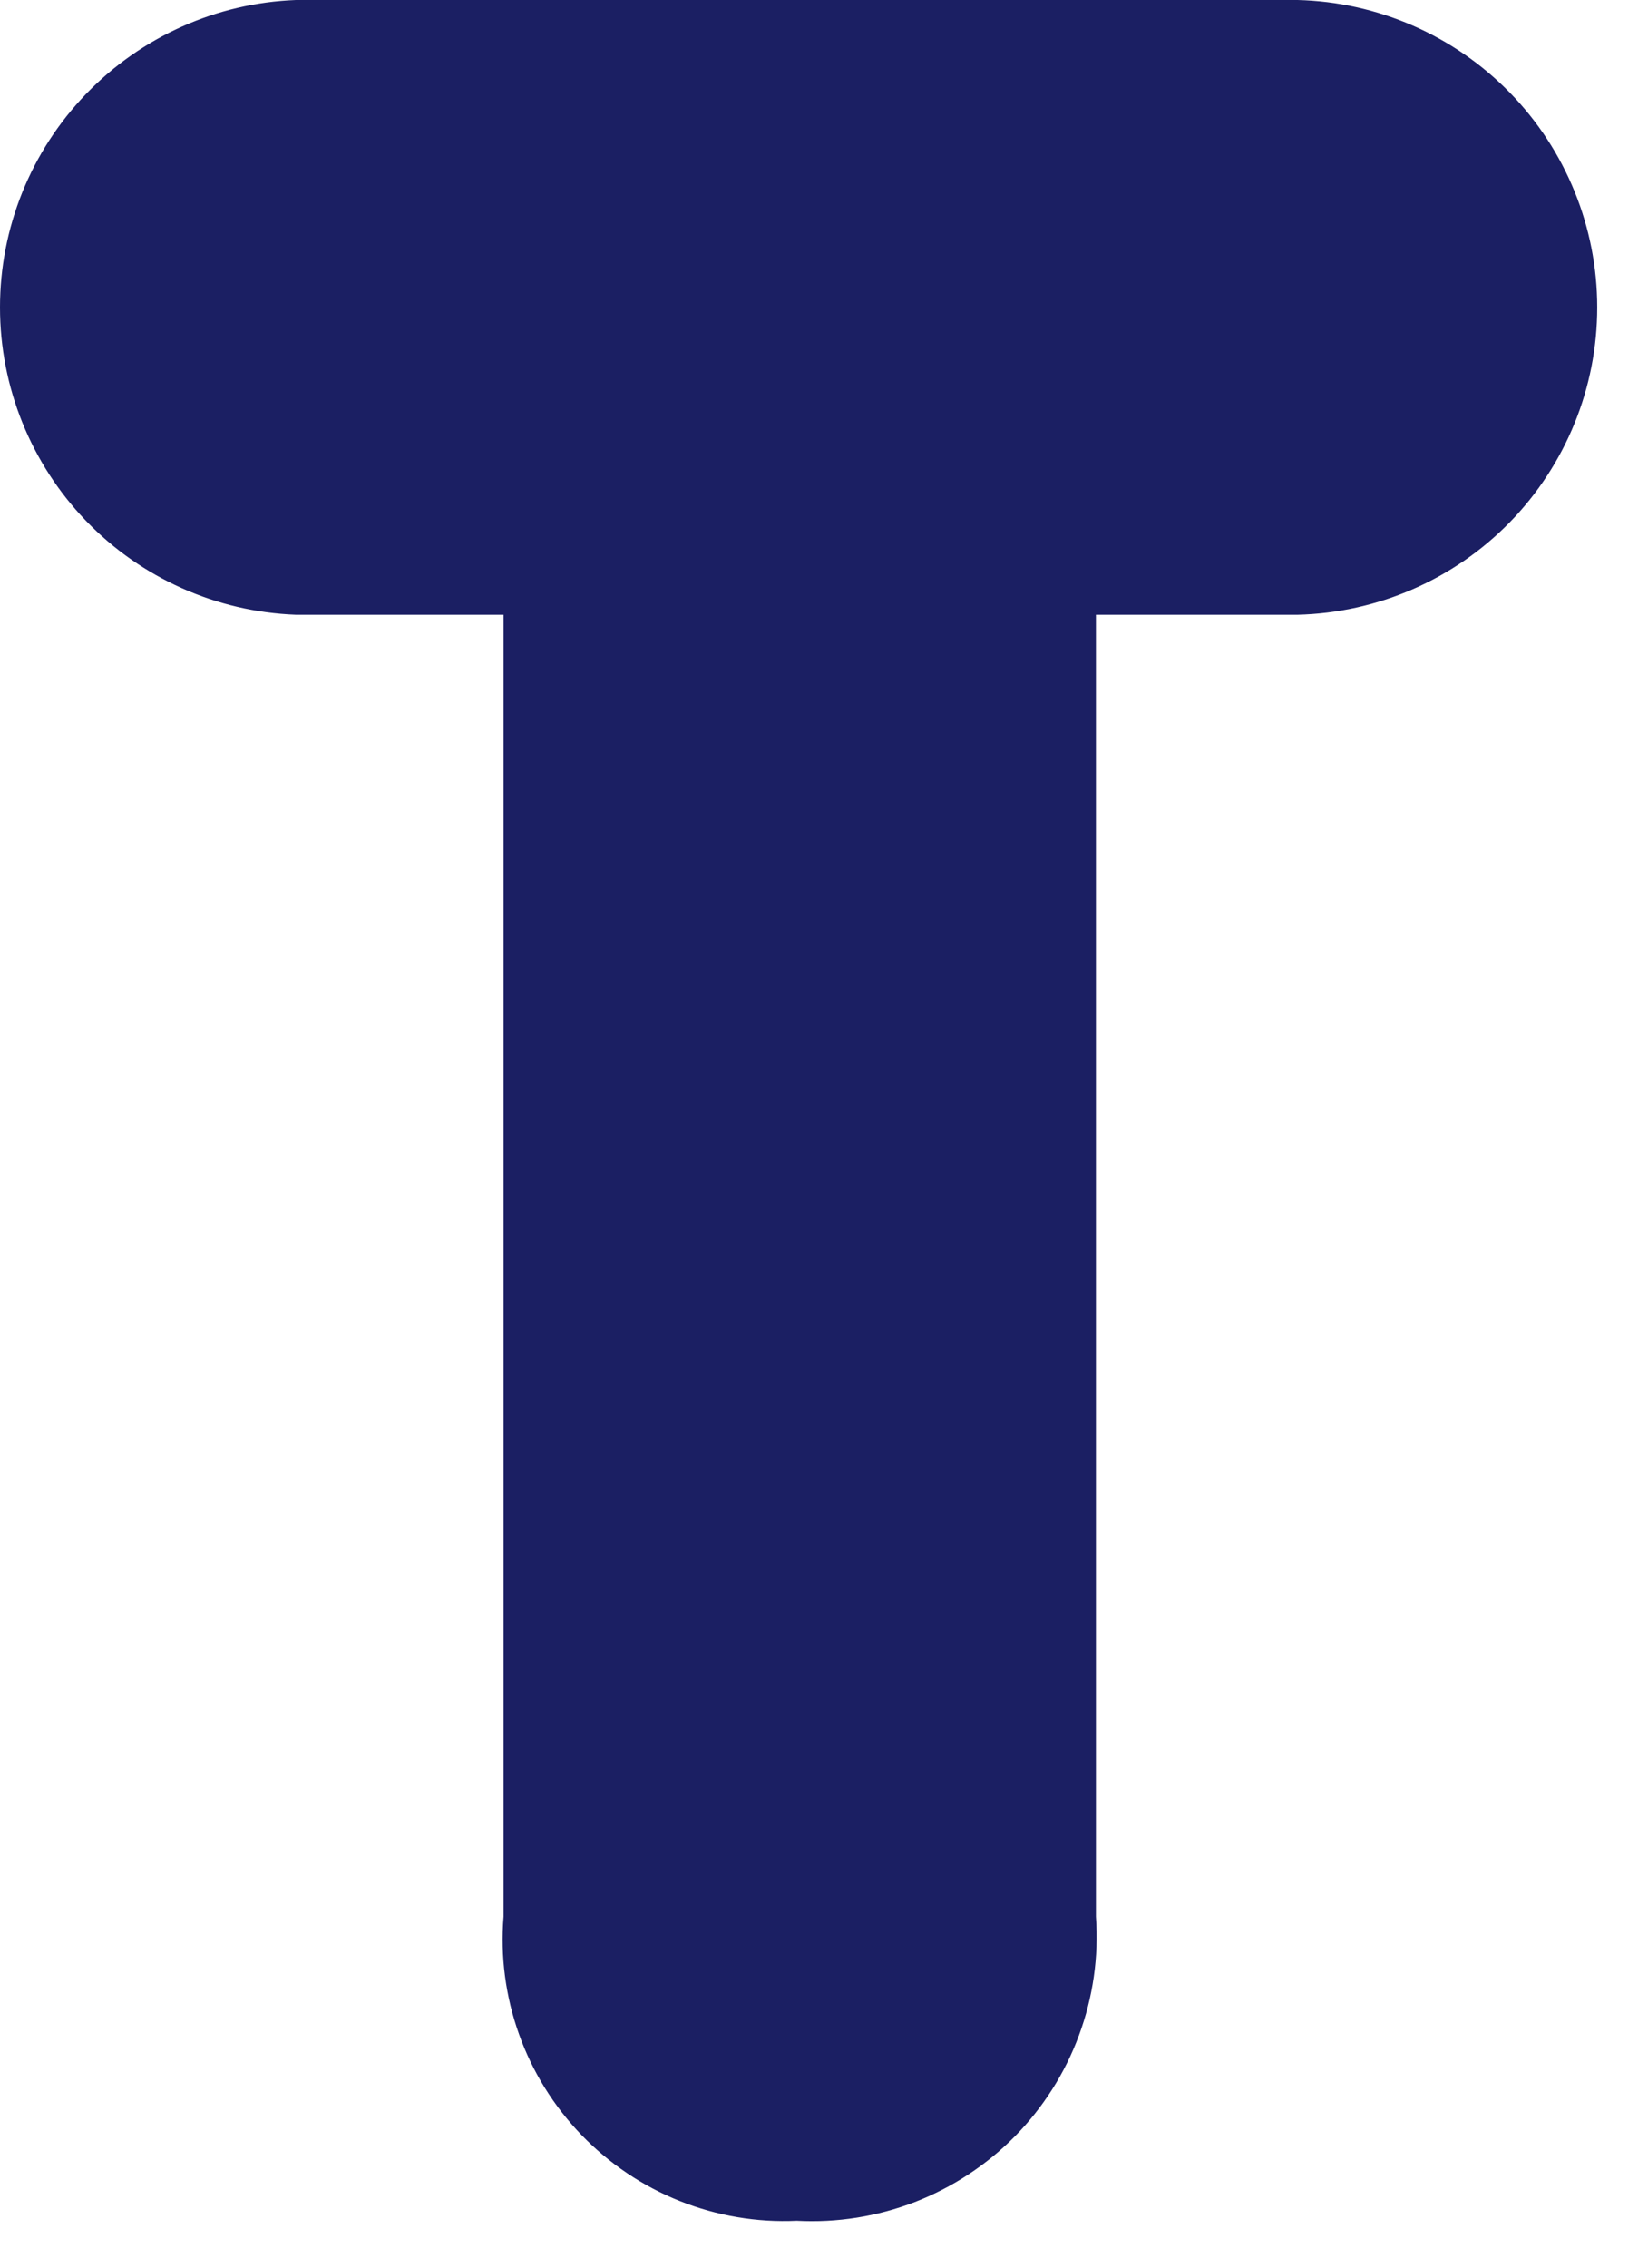 <?xml version="1.0" encoding="utf-8"?>
<svg xmlns="http://www.w3.org/2000/svg" fill="none" height="100%" overflow="visible" preserveAspectRatio="none" style="display: block;" viewBox="0 0 16 22" width="100%">
<path d="M10.64 18.594C10.668 18.984 10.612 19.376 10.476 19.744C10.341 20.111 10.128 20.446 9.854 20.725C9.579 21.004 9.248 21.221 8.883 21.363C8.517 21.504 8.126 21.566 7.735 21.545C7.348 21.563 6.961 21.497 6.601 21.354C6.24 21.21 5.915 20.991 5.645 20.712C5.376 20.433 5.169 20.1 5.039 19.735C4.908 19.369 4.857 18.98 4.889 18.594V5.964H2.873C2.101 5.935 1.371 5.609 0.835 5.053C0.299 4.496 0 3.754 0 2.982C0 2.21 0.299 1.468 0.835 0.912C1.371 0.356 2.101 0.029 2.873 0H12.597C13.375 0.019 14.115 0.342 14.659 0.899C15.203 1.456 15.507 2.204 15.507 2.982C15.507 3.761 15.203 4.508 14.659 5.066C14.115 5.623 13.375 5.945 12.597 5.964H10.64V18.594Z" fill="#1B1F63" id="Path 2288"/>
</svg>